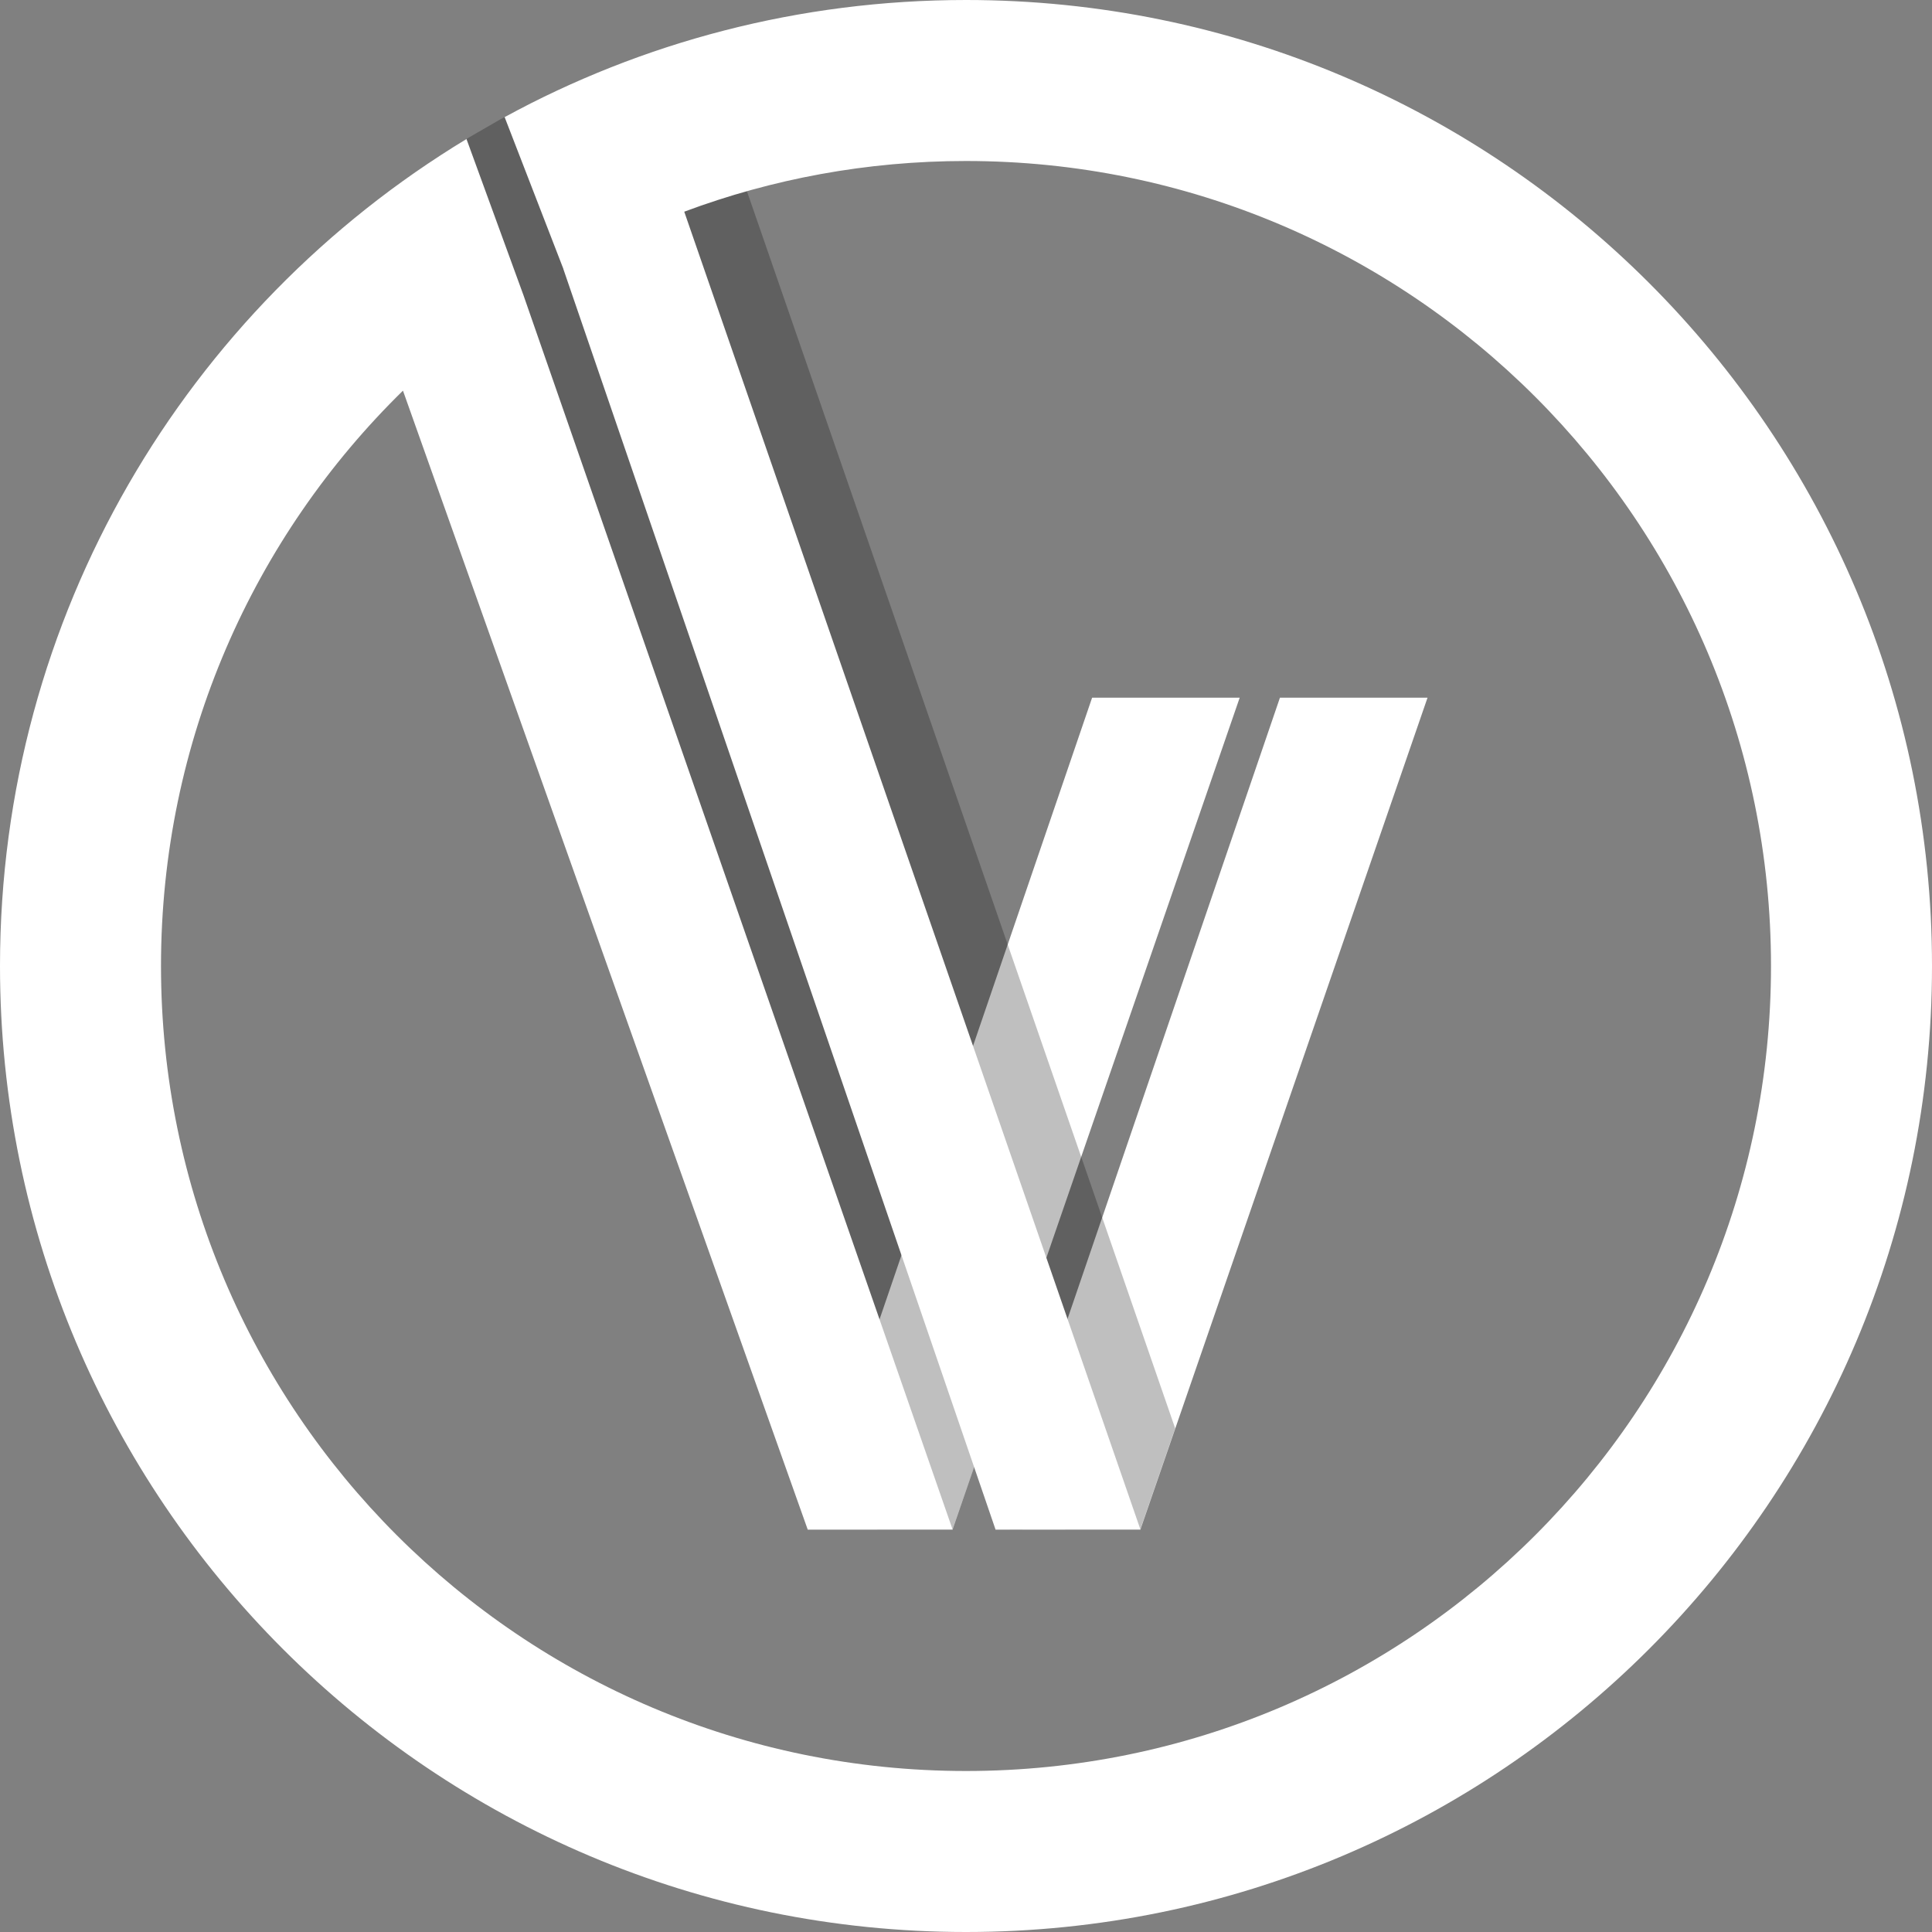 <svg width="360" height="360" viewBox="0 0 360 360" fill="none" xmlns="http://www.w3.org/2000/svg">
<rect x="0" y="0" width="360" height="360" fill="#808080" stroke="none"/>
<path d="M177.5 285L231 130H203.5L150.5 285H177.5Z" fill="white" style="fill:white;fill-opacity:1;"/>
<path d="M212.5 285L266 130H238.5L185.5 285H212.5Z" fill="white" style="fill:white;fill-opacity:1;"/>
<path d="M190.5 285H188.152L188.897 280.412L190.5 285ZM186.365 273.158L181.706 272.838L177.486 285H163.5L74.09 34.438L80.571 29.922L87.291 25.671L93.113 22.306L97.898 19.781L186.365 273.158Z" fill="black" fill-opacity="0.25" style="fill:black;fill-opacity:0.25;"/>
<path d="M218.974 266.146L212.468 285H198.5L108.5 22.5L131 12L218.974 266.146Z" fill="black" fill-opacity="0.25" style="fill:black;fill-opacity:0.25;"/>
<path d="M180 0C279.411 0 360 80.589 360 180C360 279.411 279.411 360 180 360C80.589 360 0 279.411 0 180C0 114.653 34.822 57.441 86.922 25.903L97.448 54.754L97.452 54.751L177.5 285H150.5L75.087 72.793C47.265 100.023 30 137.995 30 180C30 262.843 97.157 330 180 330C262.843 330 330 262.843 330 180C330 97.157 262.843 30 180 30C161.53 30 143.84 33.34 127.5 39.446L212.5 285H185.5L104.972 50.126L104.984 50.119L94.029 21.818C119.575 7.905 148.864 0 180 0Z" fill="white" style="fill:white;fill-opacity:1;"/>
</svg>
